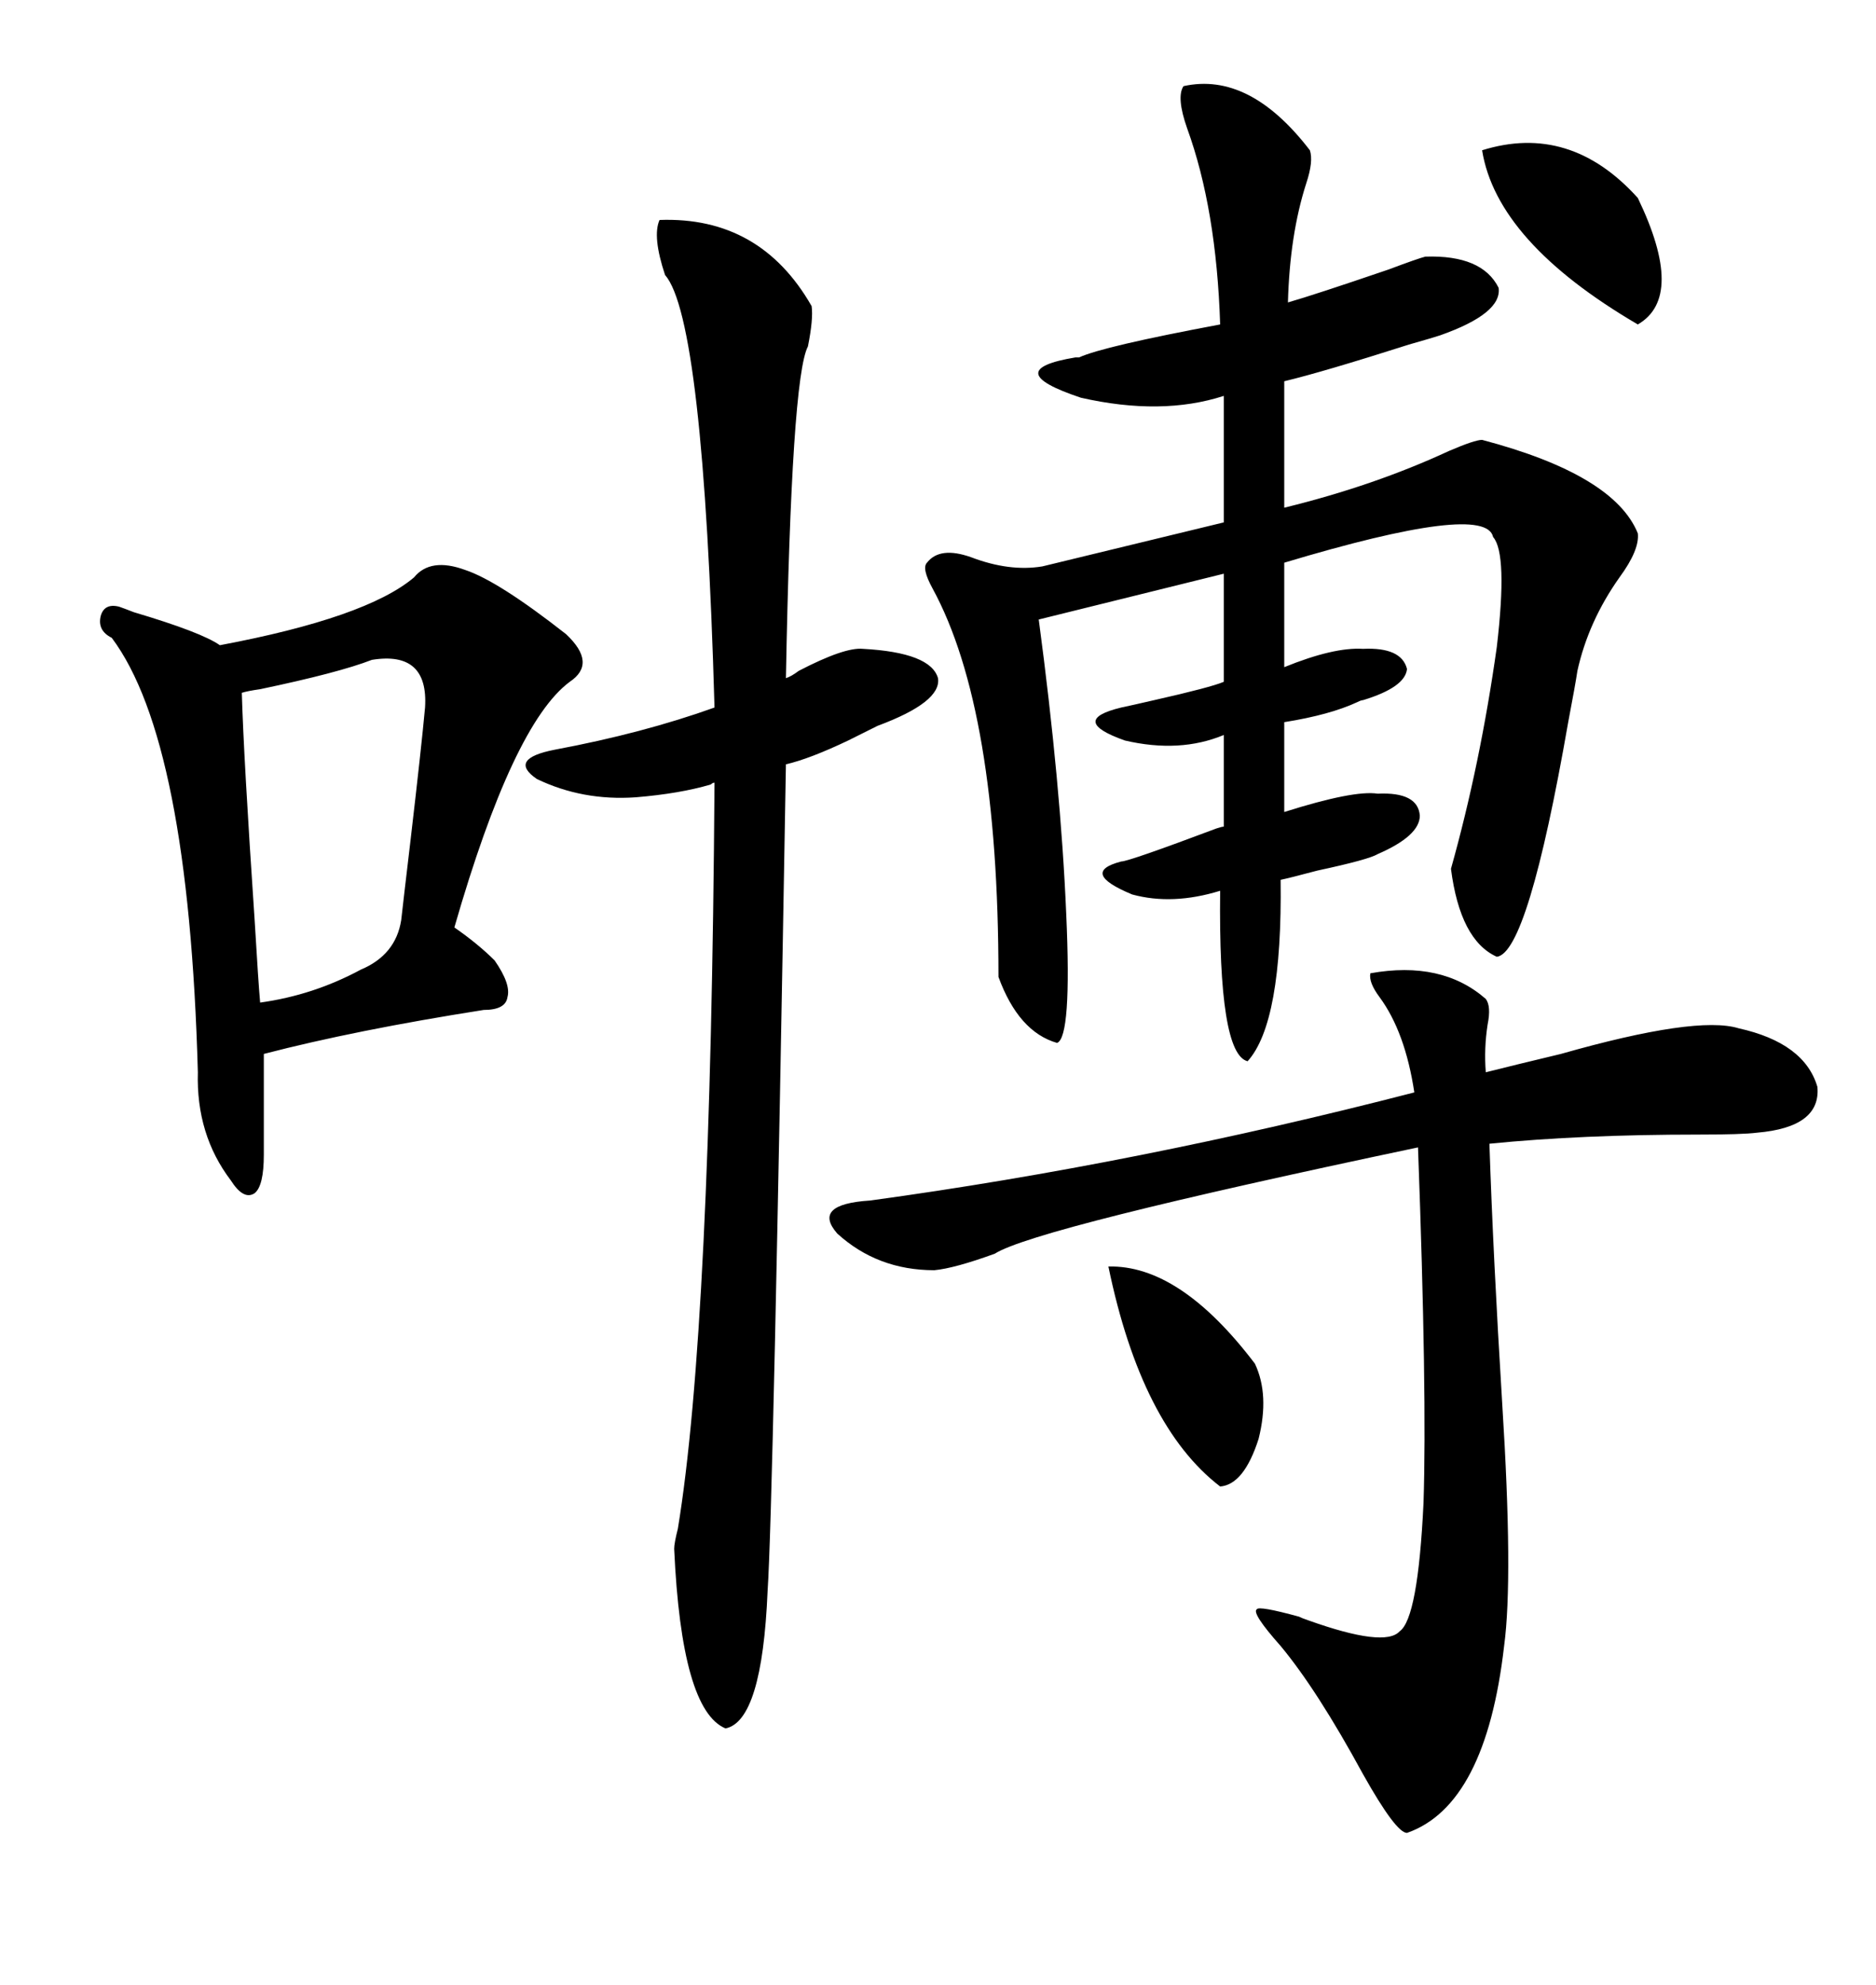 <svg xmlns="http://www.w3.org/2000/svg" xmlns:xlink="http://www.w3.org/1999/xlink" width="300" height="317.285"><path d="M189.26 13.77L189.26 13.77Q199.80 11.43 209.47 24.02L209.47 24.02Q210.06 25.78 208.89 29.30L208.89 29.30Q206.25 37.50 205.96 48.34L205.96 48.34Q210.06 47.17 222.07 43.07L222.07 43.07Q226.76 41.31 227.93 41.02L227.93 41.02Q237.01 40.72 239.65 46.00L239.65 46.00Q240.23 50.10 230.27 53.61L230.27 53.61Q229.39 53.91 225.29 55.08L225.29 55.08Q211.52 59.47 205.37 60.94L205.37 60.94L205.37 81.15Q219.73 77.64 231.74 72.07L231.74 72.07Q235.84 70.31 237.01 70.31L237.01 70.31Q258.11 75.88 261.91 85.25L261.91 85.25Q262.21 87.89 258.98 92.29L258.98 92.29Q254.00 99.32 252.25 107.23L252.25 107.23Q251.95 109.28 250.78 115.43L250.78 115.43Q244.34 152.34 239.36 152.93L239.36 152.93Q233.50 150.29 232.03 138.87L232.03 138.87Q236.72 122.17 239.36 103.42L239.36 103.42Q241.11 88.48 238.77 85.84L238.77 85.84Q237.60 80.27 205.37 89.94L205.37 89.94L205.37 106.64Q213.28 103.42 217.97 103.71L217.97 103.71Q224.12 103.42 225 106.93L225 106.93Q224.71 109.86 217.97 111.91L217.97 111.91Q217.68 111.91 217.09 112.21L217.09 112.21Q212.70 114.26 205.37 115.43L205.37 115.43L205.37 129.79Q216.50 126.27 220.31 126.86L220.31 126.86Q226.76 126.56 227.05 130.37L227.05 130.37Q227.05 133.59 220.31 136.52L220.31 136.52Q218.85 137.40 210.64 139.16L210.64 139.16Q206.25 140.33 204.79 140.63L204.79 140.63Q205.08 163.48 199.51 169.63L199.51 169.63Q194.82 168.46 195.12 142.38L195.12 142.38Q187.50 144.73 181.05 142.97L181.05 142.97Q172.56 139.45 179.30 137.70L179.30 137.70Q180.47 137.70 194.53 132.42L194.53 132.42Q195.41 132.13 195.70 132.13L195.70 132.13L195.70 117.48Q188.67 120.41 179.88 118.36L179.88 118.36Q170.80 115.14 179.30 113.09L179.30 113.09Q180.76 112.79 184.57 111.91L184.57 111.91Q193.65 109.86 195.70 108.98L195.70 108.98L195.70 91.70L166.11 99.02Q169.63 125.39 170.51 146.19L170.51 146.19Q171.39 165.82 169.04 166.70L169.04 166.70Q162.89 164.94 159.67 156.15L159.67 156.15Q159.67 113.38 149.12 94.04L149.12 94.04Q147.36 90.82 148.24 89.94L148.24 89.94Q150.29 87.30 155.27 89.06L155.27 89.06Q161.43 91.41 166.70 90.53L166.70 90.53L195.70 83.50L195.70 63.28Q185.74 66.50 172.85 63.57L172.85 63.57Q159.67 59.18 171.97 57.13L171.97 57.13Q172.27 57.13 172.56 57.13L172.56 57.13Q176.37 55.37 195.12 51.86L195.12 51.86Q194.53 33.40 189.84 20.51L189.84 20.51Q188.09 15.53 189.26 13.77ZM74.41 91.11L74.41 91.11Q79.69 92.87 90.53 101.37L90.53 101.37Q95.51 106.05 91.11 108.98L91.11 108.98Q82.03 115.72 72.66 148.24L72.66 148.24Q76.46 150.88 79.10 153.52L79.10 153.52Q81.74 157.32 81.15 159.38L81.15 159.38Q80.86 161.43 77.34 161.43L77.34 161.43Q56.84 164.65 42.19 168.46L42.19 168.46L42.19 184.57Q42.19 189.55 40.72 190.72L40.72 190.72Q38.96 191.89 36.91 188.67L36.91 188.67Q31.35 181.35 31.64 171.39L31.64 171.39Q30.18 118.36 17.87 101.95L17.87 101.95Q15.53 100.78 16.11 98.44L16.11 98.44Q16.70 96.39 19.04 96.97L19.04 96.97Q19.92 97.27 21.39 97.85L21.39 97.85Q32.23 101.07 35.16 103.13L35.16 103.13Q58.59 98.73 66.21 92.29L66.21 92.29Q68.85 89.06 74.41 91.11ZM219.14 155.57L219.14 155.57Q230.57 153.52 237.60 159.67L237.60 159.67Q238.48 160.84 237.89 163.77L237.89 163.77Q237.30 167.58 237.60 171.39L237.60 171.39Q242.29 170.21 249.61 168.46L249.61 168.46Q271.29 162.30 278.03 164.36L278.03 164.36Q288.57 166.70 290.63 173.73L290.63 173.73Q291.21 180.18 280.96 181.05L280.96 181.05Q278.61 181.35 271.58 181.35L271.58 181.35Q252.83 181.35 238.18 182.81L238.18 182.81Q238.77 200.68 240.23 224.41L240.23 224.41Q241.99 252.25 240.53 263.09L240.53 263.09Q237.60 288.57 225 292.97L225 292.97Q223.24 292.97 217.97 283.59L217.97 283.59Q210.64 270.12 204.79 263.09L204.79 263.09Q200.10 257.81 200.98 257.23L200.98 257.23Q201.27 256.64 207.71 258.40L207.71 258.40Q208.30 258.69 209.18 258.98L209.18 258.98Q221.48 263.38 223.83 260.74L223.83 260.74Q226.76 258.69 227.64 240.23L227.64 240.23Q228.22 222.95 226.76 183.40L226.76 183.40Q165.53 196.29 159.08 200.39L159.08 200.39Q152.64 202.73 149.41 203.03L149.41 203.03Q140.33 203.03 133.89 197.17L133.89 197.17Q129.79 192.48 139.16 191.89L139.16 191.89Q181.93 186.04 226.17 174.61L226.17 174.61Q224.71 164.94 220.61 159.38L220.61 159.38Q218.85 157.03 219.14 155.57ZM105.47 35.16L105.47 35.16Q121.58 34.57 129.79 48.93L129.79 48.93Q130.08 50.98 129.20 55.37L129.20 55.37Q126.56 60.35 125.68 108.40L125.68 108.40Q126.56 108.11 127.73 107.23L127.73 107.23Q135.06 103.42 137.99 103.71L137.99 103.71Q148.83 104.30 150 108.40L150 108.40Q150.59 112.21 140.33 116.02L140.33 116.02Q138.57 116.89 135.64 118.36L135.64 118.36Q129.49 121.29 125.68 122.17L125.68 122.17Q123.63 241.41 122.75 254.30L122.75 254.30Q121.88 275.10 116.02 276.27L116.02 276.27Q108.98 273.34 107.81 247.56L107.81 247.56Q107.81 246.68 108.40 244.34L108.40 244.34Q113.67 212.40 114.26 125.10L114.26 125.10Q113.96 125.10 113.67 125.39L113.67 125.39Q108.69 126.86 101.66 127.44L101.66 127.44Q93.16 128.03 85.84 124.51L85.84 124.51Q81.15 121.29 88.77 119.82L88.77 119.82Q102.83 117.19 114.26 113.09L114.26 113.09Q112.50 50.98 106.35 43.95L106.35 43.95Q104.30 37.79 105.47 35.16ZM59.47 105.47L59.47 105.47Q54.20 107.52 41.60 110.16L41.60 110.16Q39.55 110.45 38.67 110.74L38.67 110.74Q38.96 121.00 40.72 147.07L40.72 147.07Q41.31 157.03 41.60 160.25L41.60 160.25Q50.10 159.08 57.71 154.98L57.71 154.98Q63.28 152.64 64.16 147.07L64.16 147.07Q64.45 144.43 65.63 134.47L65.63 134.47Q67.38 119.53 67.97 113.09L67.97 113.09Q68.55 104.00 59.47 105.47ZM237.01 24.02L237.01 24.02Q251.07 19.63 261.91 31.64L261.91 31.64Q269.53 47.46 261.91 51.86L261.91 51.86Q239.36 38.67 237.01 24.02ZM177.25 202.44L177.25 202.44Q188.67 202.15 200.68 217.97L200.68 217.97Q203.03 222.95 201.27 229.98L201.27 229.98Q198.93 237.30 195.12 237.60L195.12 237.60Q182.52 227.93 177.25 202.44Z"/></svg>